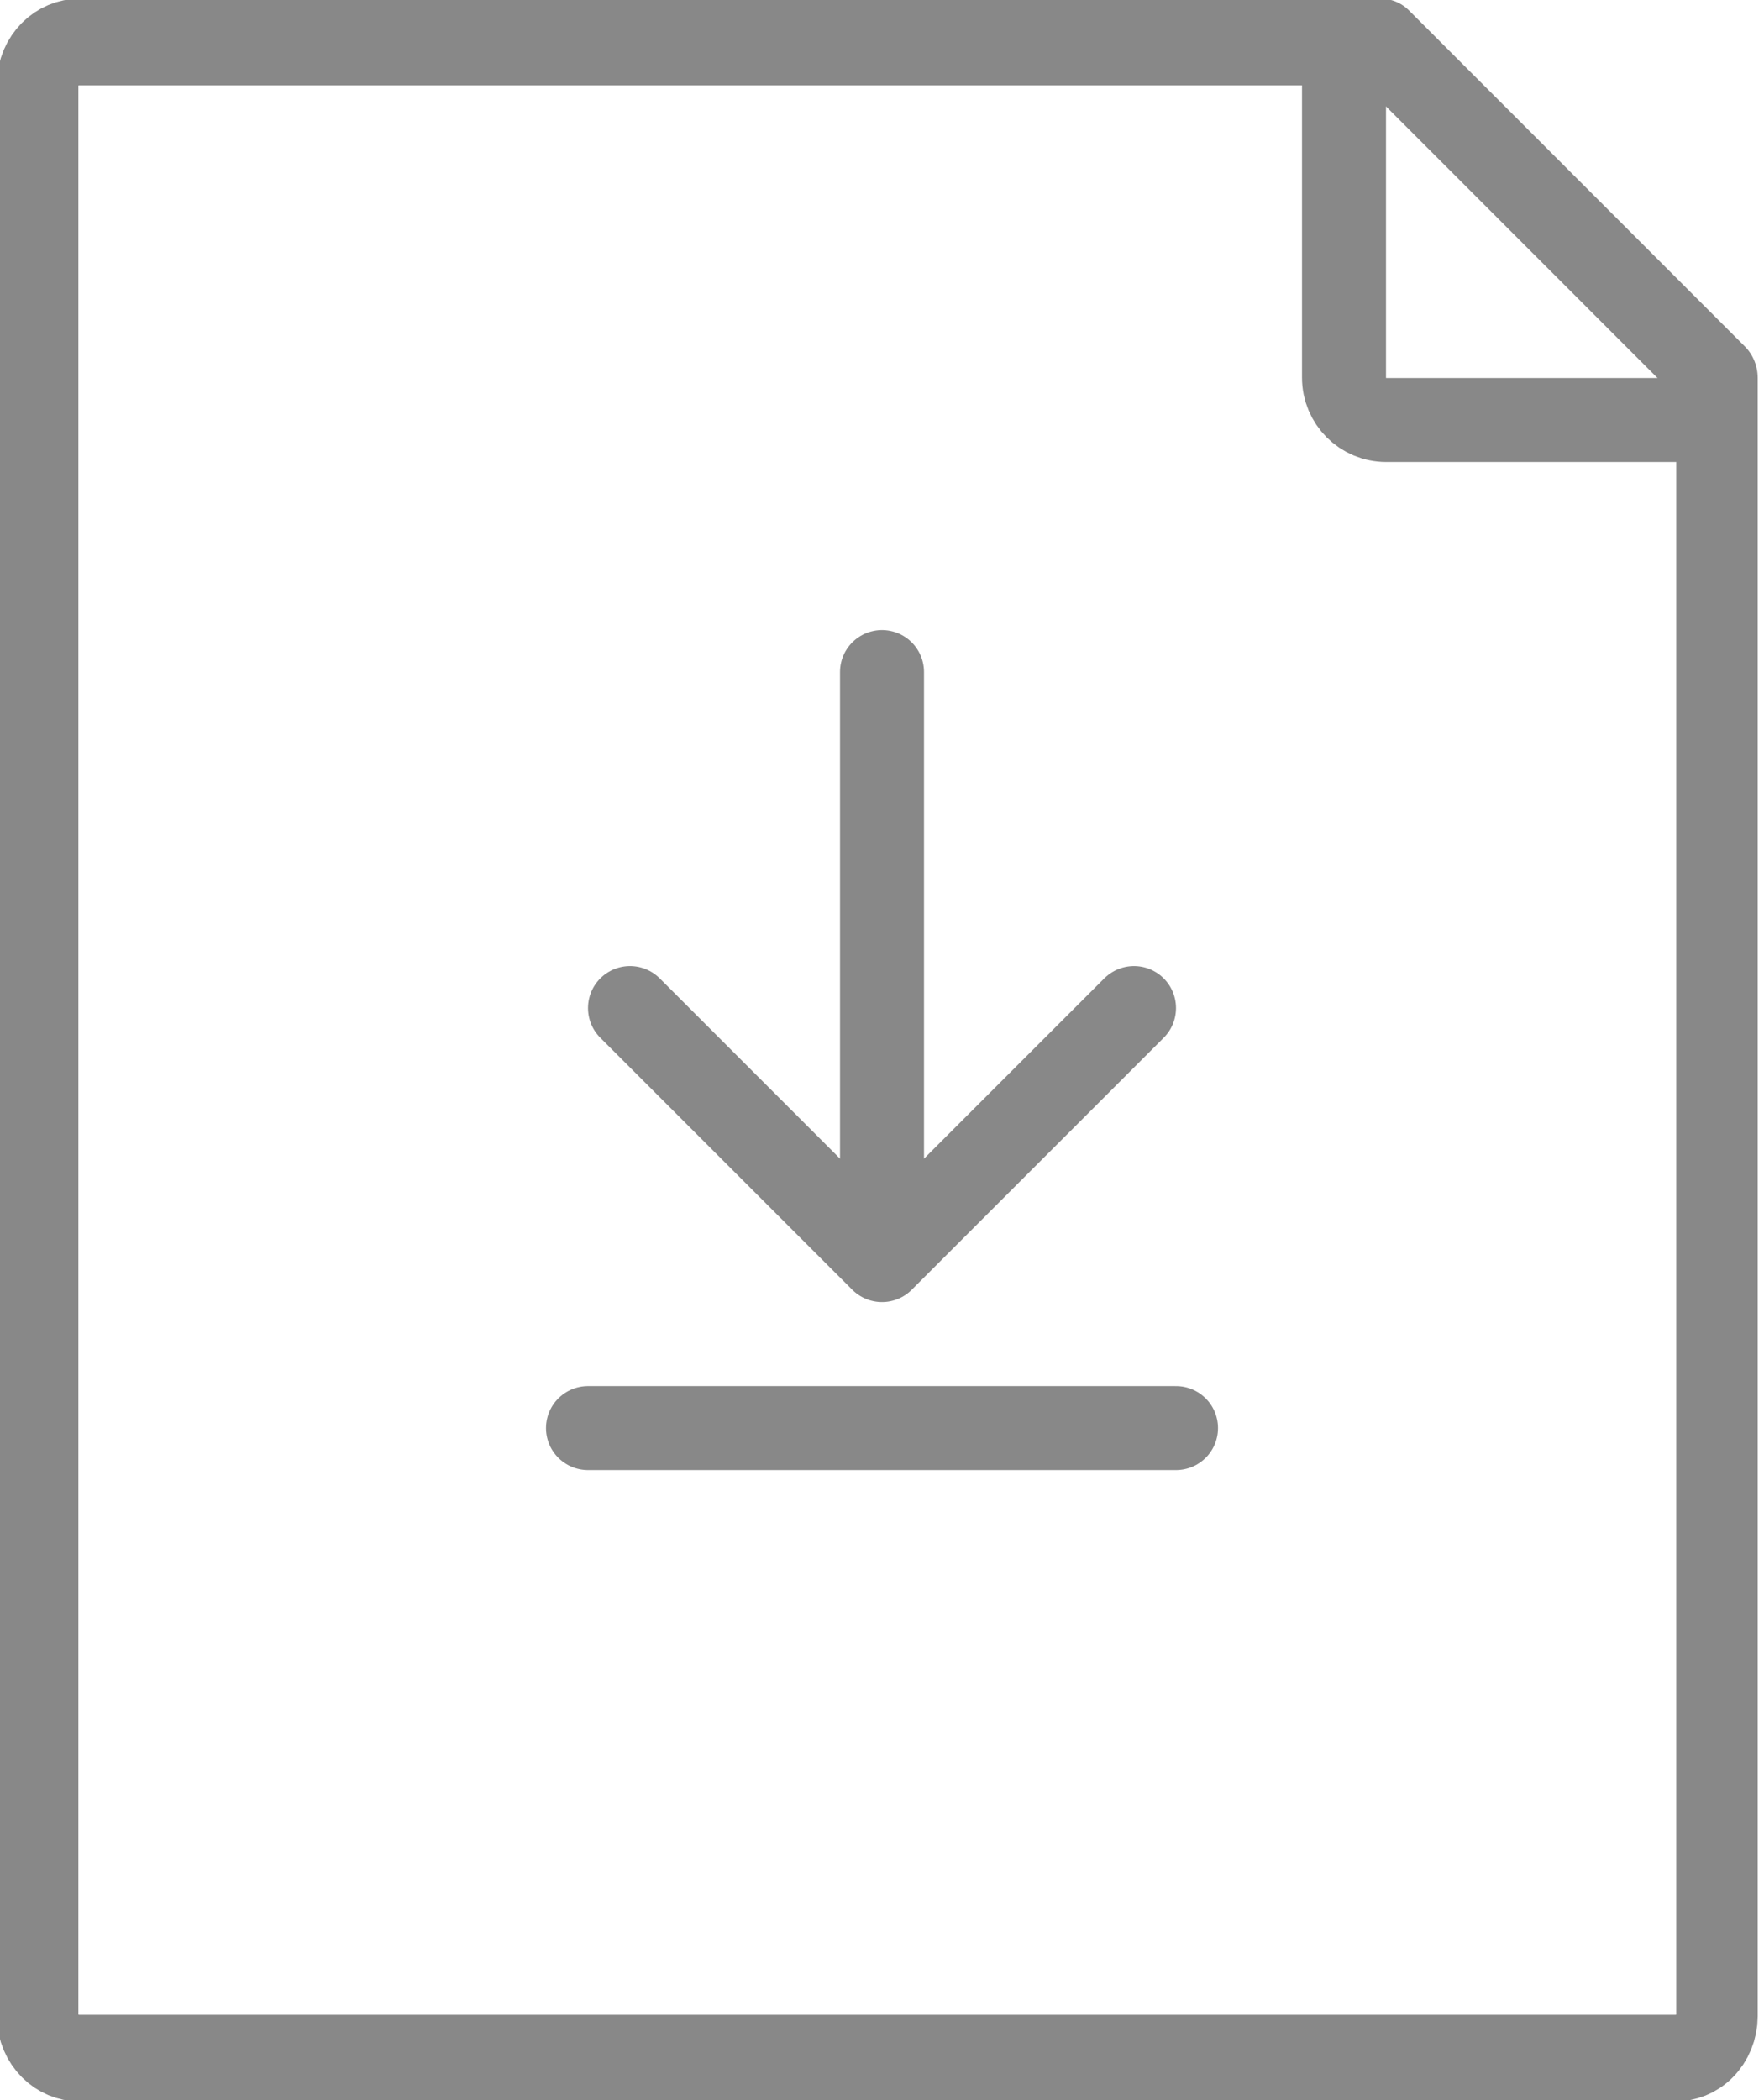 <svg viewBox="0 0 42 50" xmlns="http://www.w3.org/2000/svg" fill-rule="evenodd" clip-rule="evenodd" stroke-linecap="round" stroke-linejoin="round" stroke-miterlimit="1.5"><path d="M254 1186.4l-6.8-6.4h-26.35c-.47 0-.85.36-.85.8v36.8c0 .44.38.8.85.8h32.3c.225 0 .442-.08.6-.23.16-.15.25-.36.25-.57v-31.2z" fill="none" stroke="#888" stroke-width="1.65" transform="matrix(1.176 0 0 1.25 -257.824 -1474)"/><path d="M32 2v6.99c0 .56.45 1.01 1.006 1.01H40M21 16v14M15 24l6 6 6-6M14 34h14" fill="none" stroke="#888" stroke-width="2"/></svg>